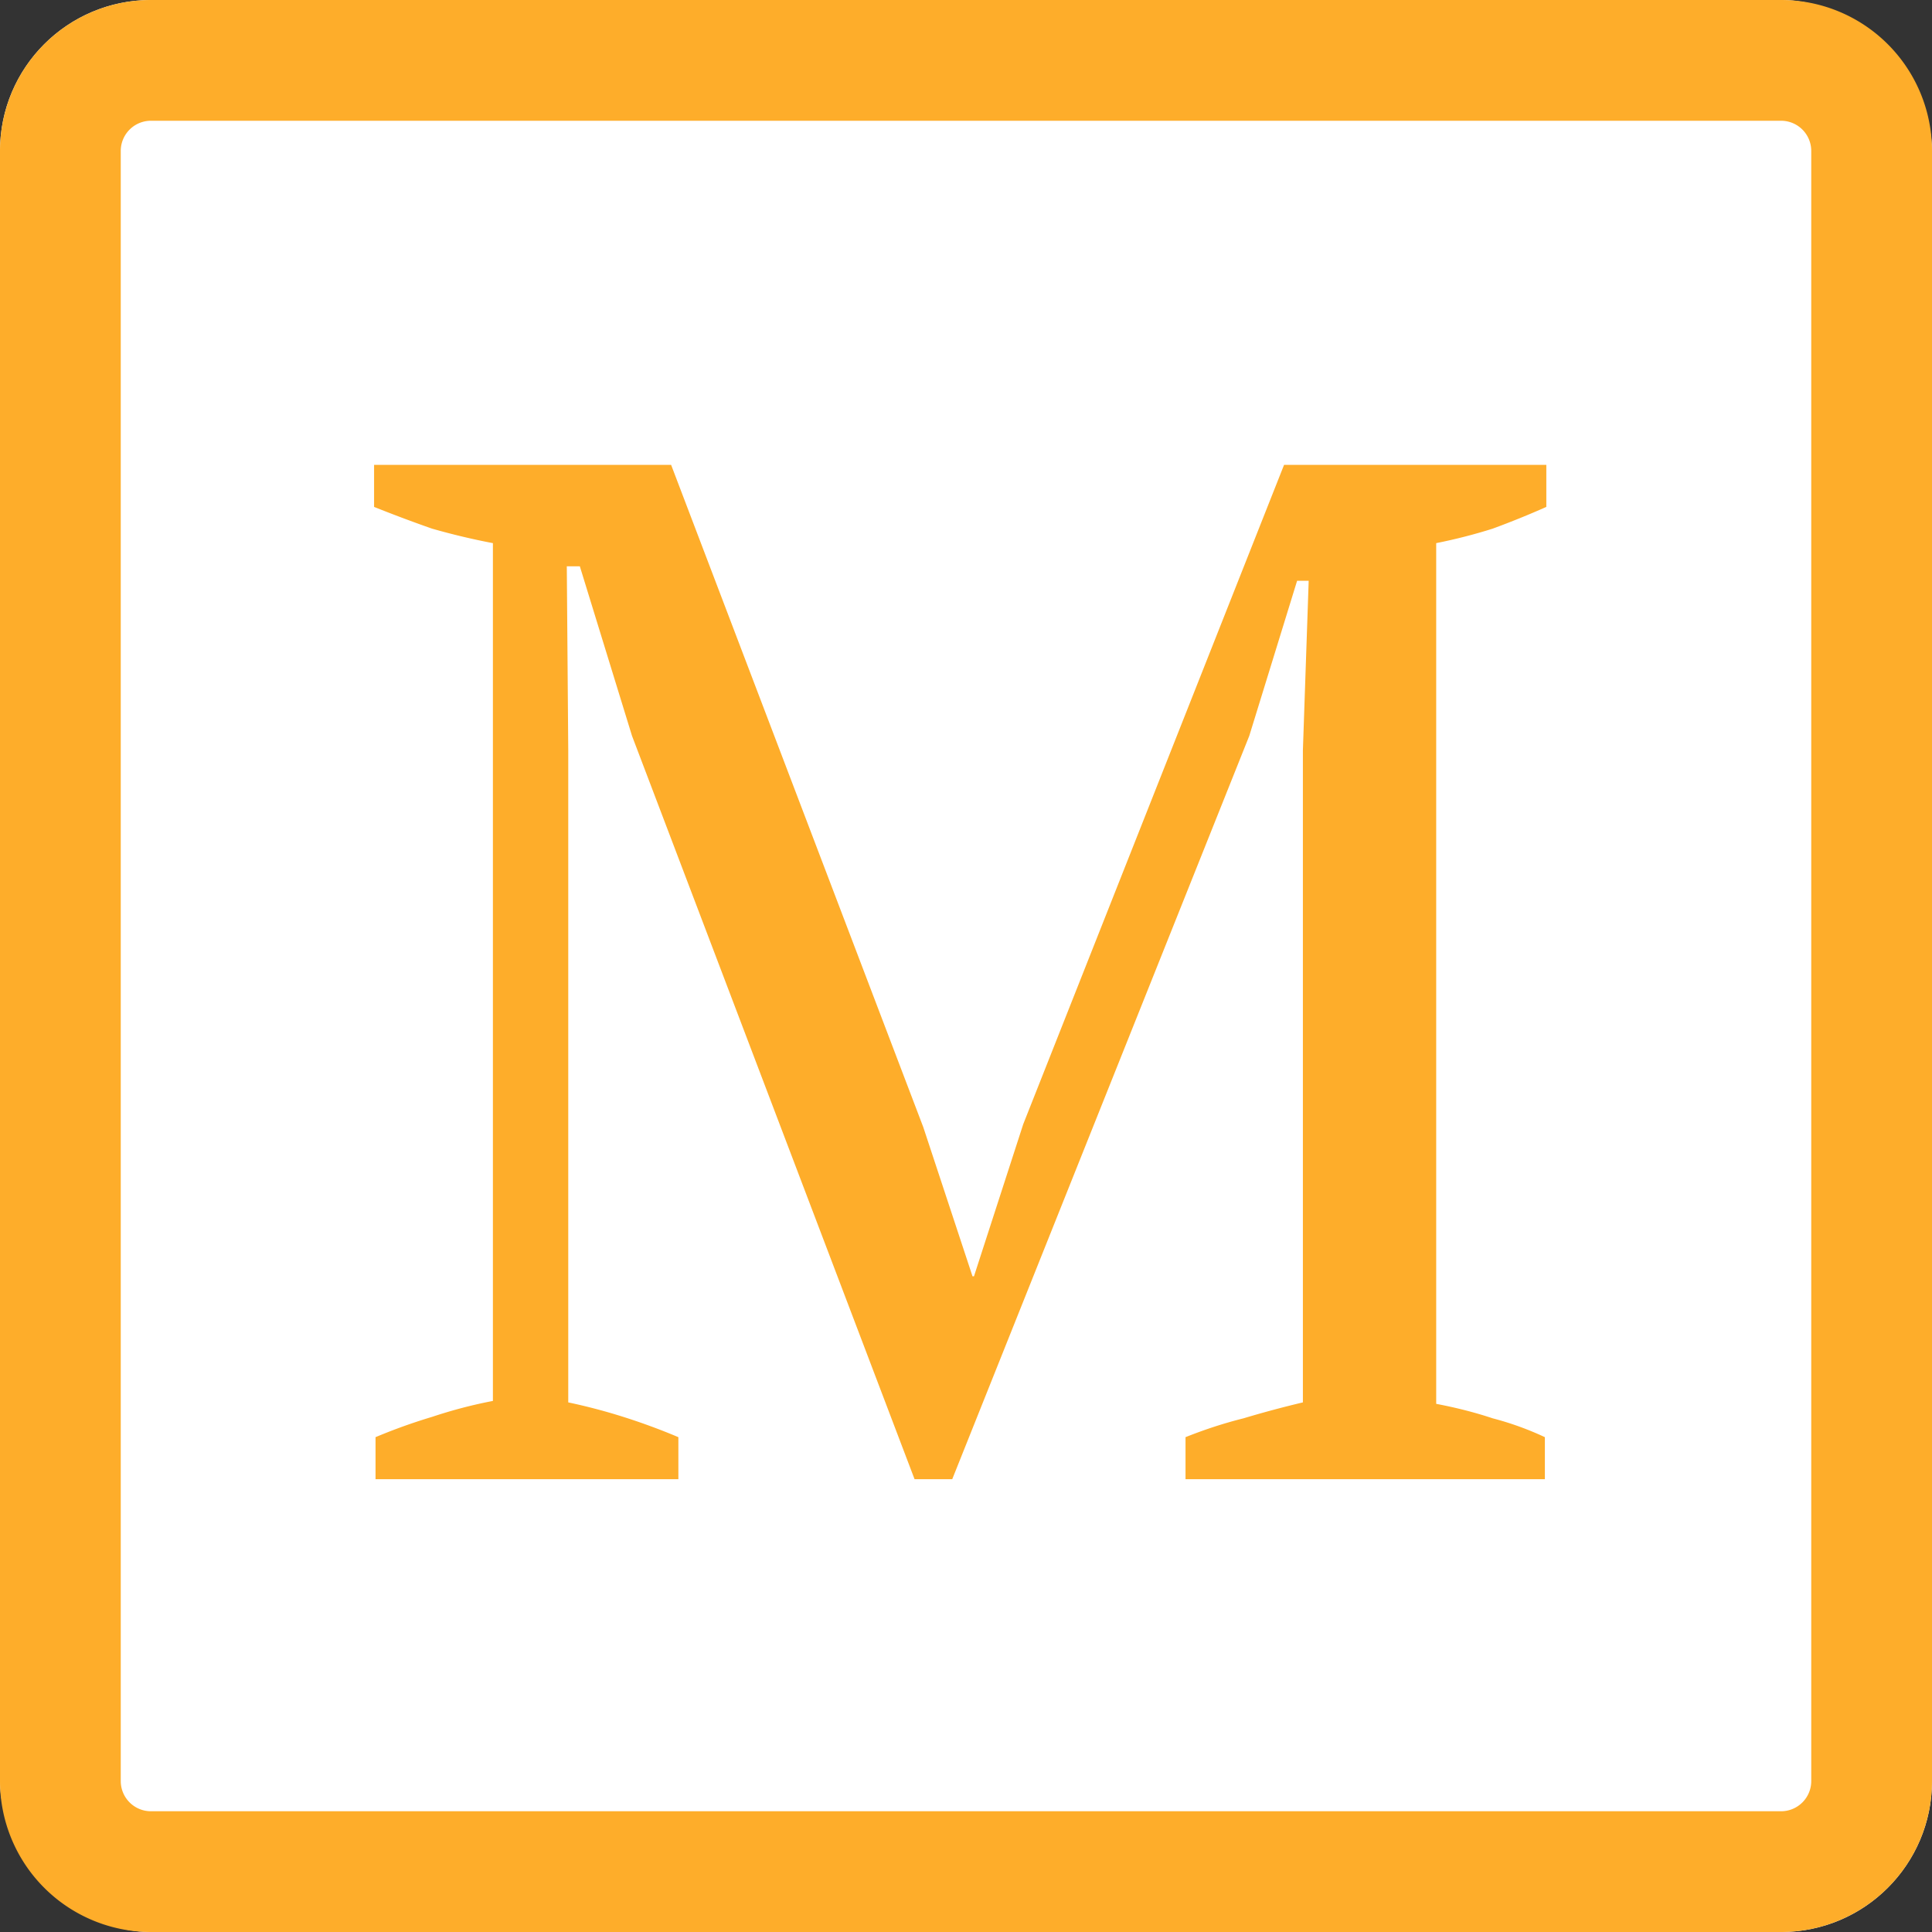 <svg xmlns="http://www.w3.org/2000/svg" width="64" height="64" fill="none"><rect width="100%" height="100%" fill="#333333" stroke="none"/><rect width="64" height="64" rx="5" fill="#fff"></rect><path fill-rule="evenodd" clip-rule="evenodd" d="M5 4h54a1 1 0 011 1v54a1 1 0 01-1 1H5a1 1 0 01-1-1V5a1 1 0 011-1zM0 5a5 5 0 015-5h54a5 5 0 015 5v54a5 5 0 01-5 5H5a5 5 0 01-5-5V5zm39.272 44h11.904v-1.392a10.063 10.063 0 00-1.728-.624c-.576-.192-1.2-.352-1.872-.48V17.992c.64-.128 1.264-.288 1.872-.48.608-.224 1.2-.464 1.776-.72V15.4h-8.688l-8.64 21.84-1.632 5.04h-.048l-1.632-4.944L22.232 15.4h-9.84v1.392c.64.256 1.28.496 1.92.72.672.192 1.344.352 2.016.48v28.416c-.672.128-1.344.304-2.016.528-.64.192-1.264.416-1.872.672V49h10.032v-1.392a20.983 20.983 0 00-1.824-.672 19.17 19.17 0 00-1.824-.48v-21.6l-.048-6.096h.432l1.728 5.616L30.296 49h1.248l9.84-24.624 1.584-5.136h.384l-.192 5.616v21.6a35.31 35.31 0 00-1.968.528c-.64.16-1.28.368-1.92.624V49z" fill="#FEAD2A"></path></svg>